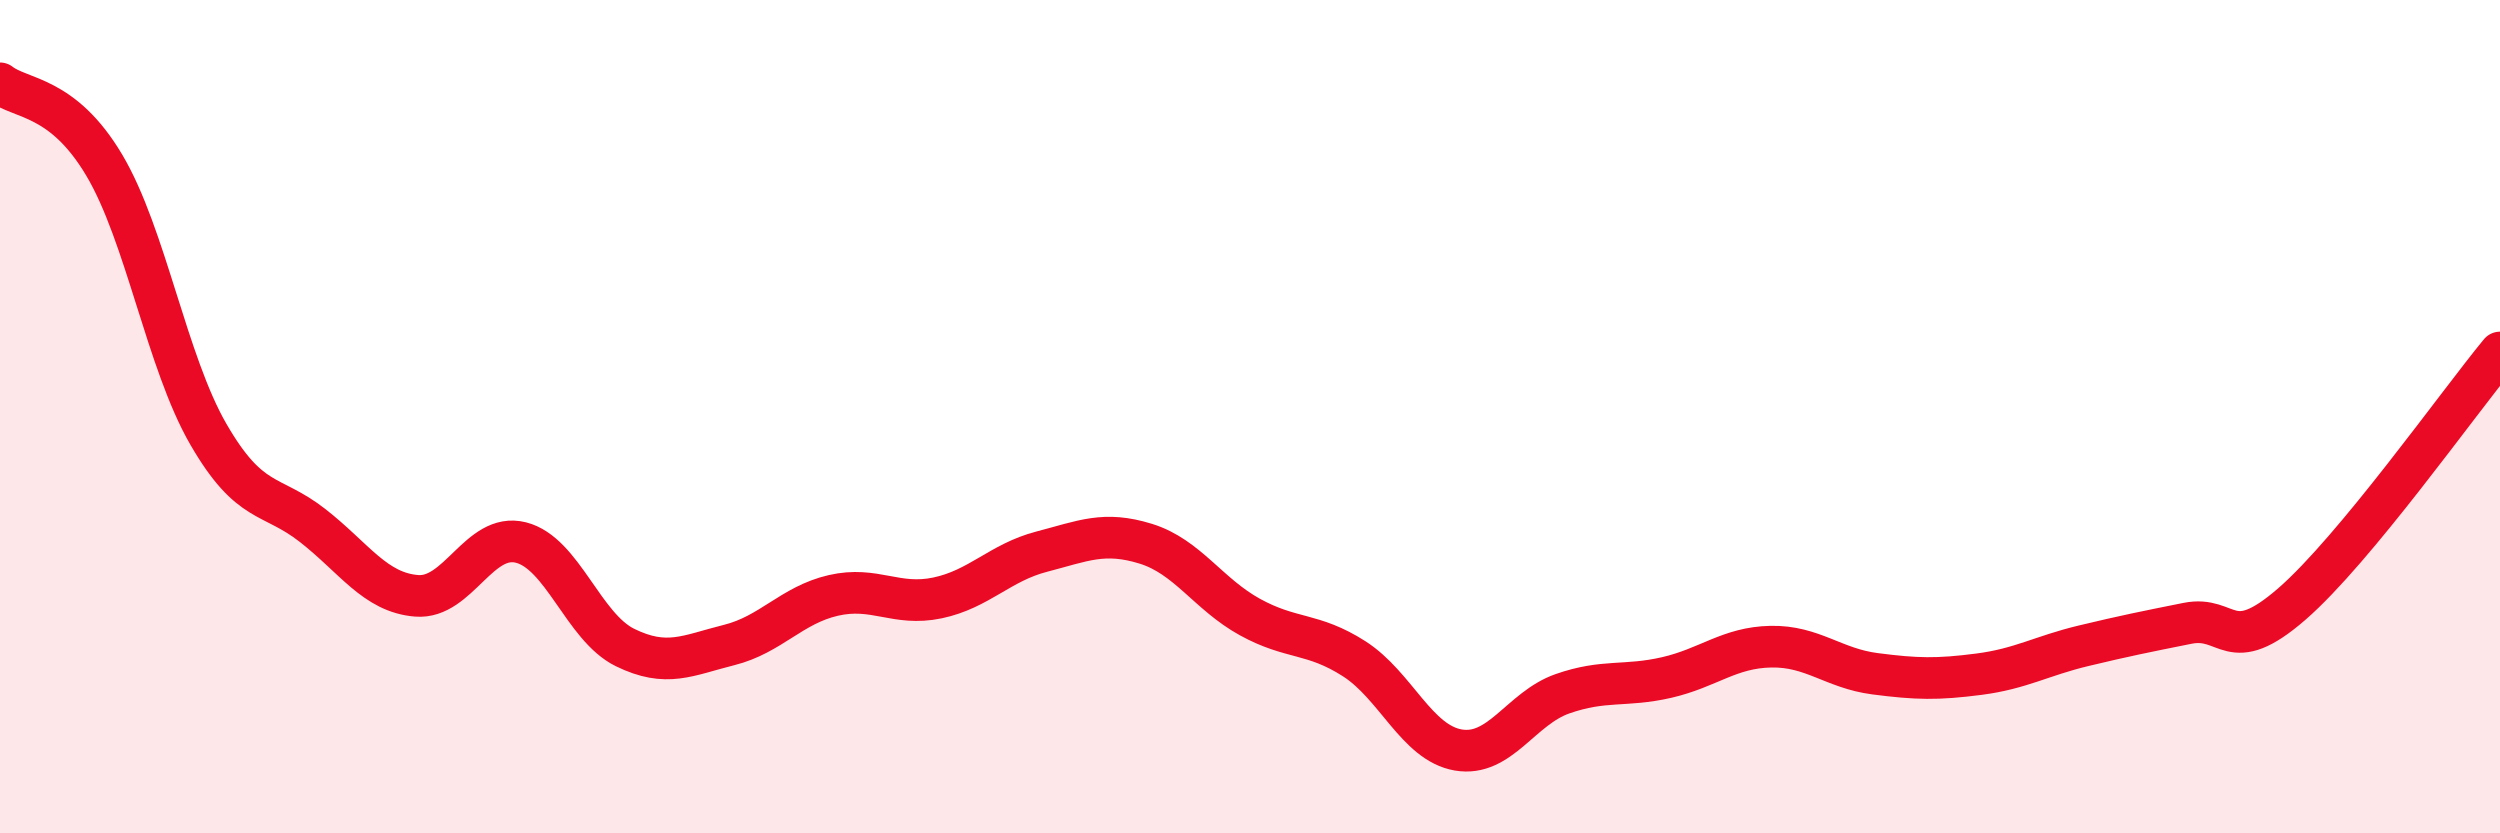 
    <svg width="60" height="20" viewBox="0 0 60 20" xmlns="http://www.w3.org/2000/svg">
      <path
        d="M 0,2 C 0.5,2.39 1.5,2.28 2.5,3.96 C 3.5,5.64 4,8.69 5,10.42 C 6,12.15 6.5,11.83 7.5,12.61 C 8.5,13.39 9,14.22 10,14.3 C 11,14.38 11.5,12.77 12.5,13.02 C 13.5,13.27 14,15.05 15,15.54 C 16,16.03 16.5,15.73 17.5,15.48 C 18.5,15.23 19,14.52 20,14.29 C 21,14.06 21.5,14.56 22.5,14.35 C 23.5,14.14 24,13.5 25,13.24 C 26,12.98 26.5,12.74 27.5,13.05 C 28.5,13.36 29,14.26 30,14.81 C 31,15.36 31.5,15.17 32.5,15.81 C 33.5,16.45 34,17.83 35,18 C 36,18.17 36.5,17 37.5,16.65 C 38.5,16.3 39,16.49 40,16.26 C 41,16.03 41.5,15.54 42.5,15.52 C 43.5,15.5 44,16.04 45,16.17 C 46,16.3 46.5,16.31 47.5,16.18 C 48.5,16.05 49,15.74 50,15.5 C 51,15.26 51.5,15.16 52.5,14.96 C 53.5,14.76 53.5,15.8 55,14.5 C 56.5,13.2 59,9.67 60,8.46L60 20L0 20Z"
        fill="#EB0A25"
        opacity="0.1"
        stroke-linecap="round"
        stroke-linejoin="round"
      />
      <path
        d="M 0,2 C 0.5,2.39 1.5,2.28 2.5,3.96 C 3.5,5.64 4,8.69 5,10.42 C 6,12.15 6.5,11.83 7.5,12.61 C 8.5,13.39 9,14.22 10,14.3 C 11,14.38 11.5,12.77 12.5,13.02 C 13.5,13.27 14,15.05 15,15.54 C 16,16.03 16.5,15.73 17.5,15.48 C 18.5,15.23 19,14.52 20,14.29 C 21,14.06 21.5,14.56 22.5,14.35 C 23.5,14.14 24,13.5 25,13.24 C 26,12.98 26.5,12.74 27.5,13.05 C 28.5,13.36 29,14.26 30,14.81 C 31,15.36 31.5,15.17 32.5,15.81 C 33.5,16.45 34,17.83 35,18 C 36,18.17 36.5,17 37.5,16.65 C 38.5,16.3 39,16.49 40,16.26 C 41,16.03 41.5,15.54 42.5,15.52 C 43.5,15.5 44,16.04 45,16.17 C 46,16.3 46.5,16.31 47.5,16.18 C 48.5,16.05 49,15.74 50,15.5 C 51,15.26 51.5,15.16 52.5,14.96 C 53.5,14.76 53.5,15.8 55,14.5 C 56.5,13.2 59,9.67 60,8.46"
        stroke="#EB0A25"
        stroke-width="1"
        fill="none"
        stroke-linecap="round"
        stroke-linejoin="round"
      />
    </svg>
  